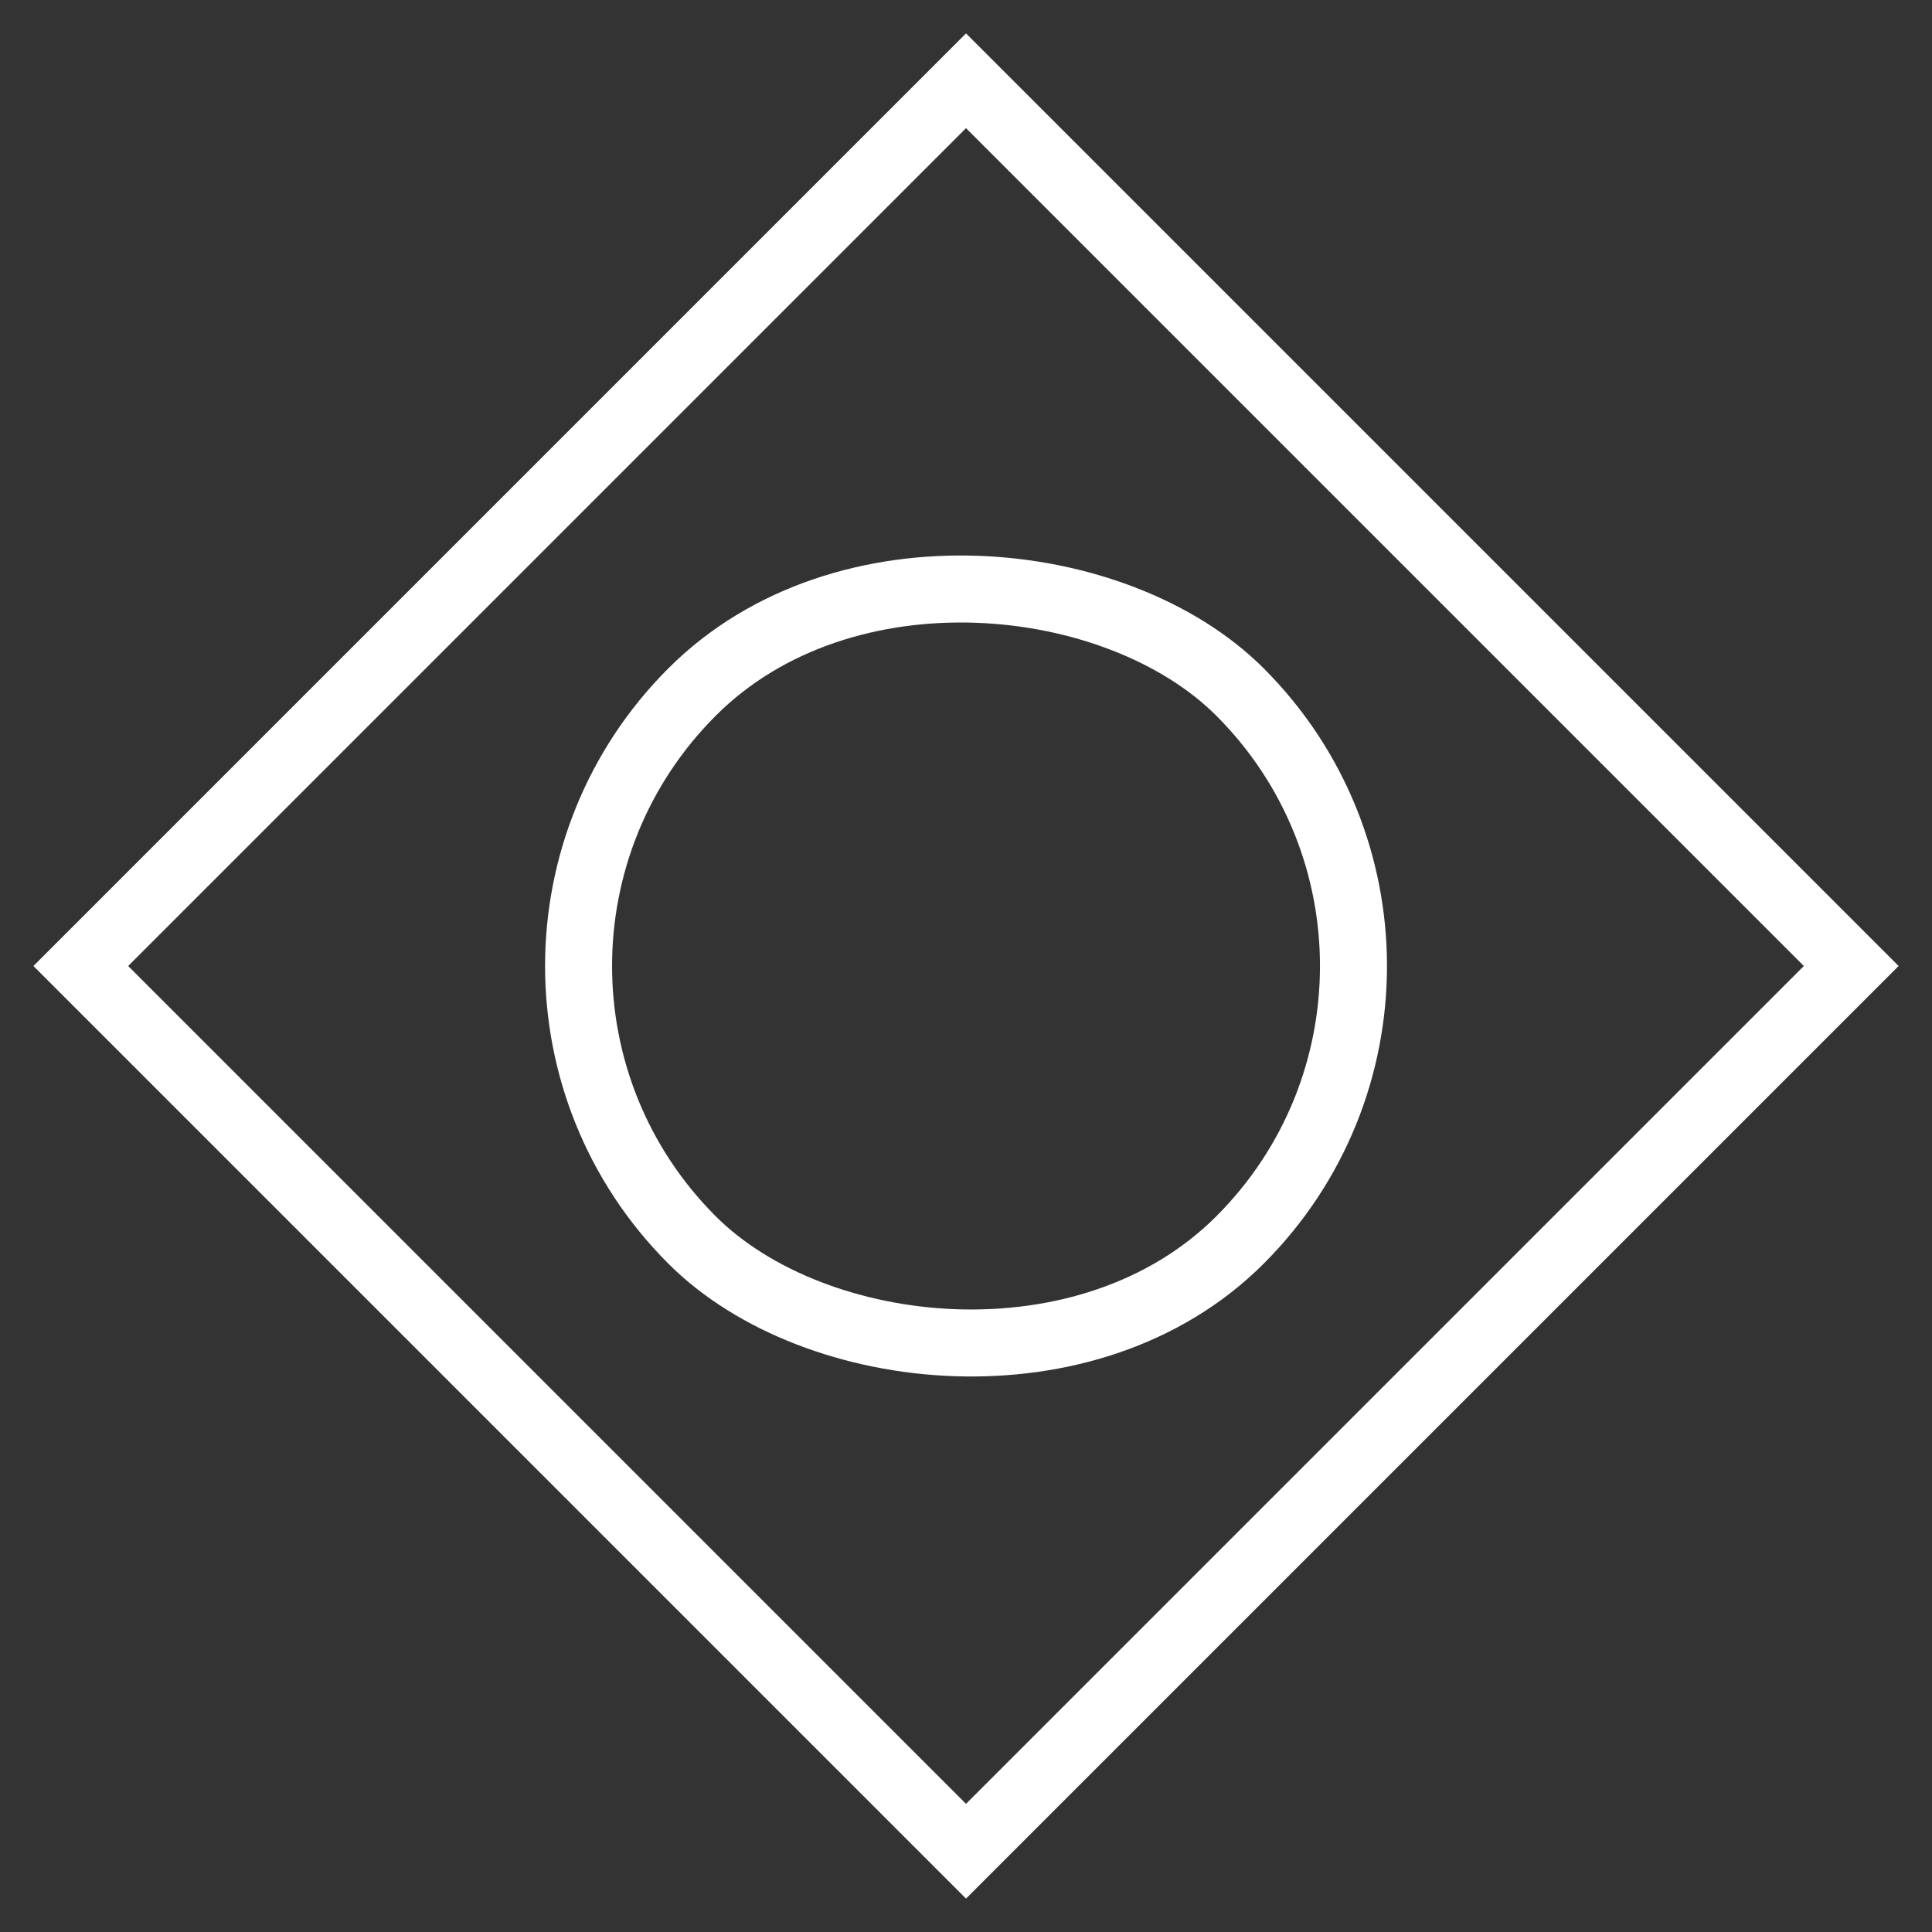 <svg xmlns="http://www.w3.org/2000/svg" xmlns:xlink="http://www.w3.org/1999/xlink" width="28.836" height="28.836" viewBox="0 0 28.836 28.836">
  <rect x="0" y="0" width="28.836" height="28.836" fill="#333333" stroke="none"/>
  <defs>
    <clipPath id="clip-path">
      <rect id="Rectangle_107" data-name="Rectangle 107" width="28.836" height="28.836" fill="none" stroke="#707070" stroke-width="1"/>
    </clipPath>
  </defs>
  <g id="Group_290" data-name="Group 290" transform="translate(-852 -842.512)">
    <g id="Group_254" data-name="Group 254" transform="translate(852 842.512)">
      <g id="Group_253" data-name="Group 253" clip-path="url(#clip-path)">
        <rect id="Rectangle_106" data-name="Rectangle 106" width="18.685" height="18.685" transform="translate(1.206 14.418) rotate(-45)" fill="none" stroke="#fff" stroke-miterlimit="10" stroke-width="1"/>
      </g>
    </g>
    <rect id="Rectangle_108" data-name="Rectangle 108" width="11.566" height="11.566" rx="5.783" transform="translate(858.24 856.93) rotate(-45)" fill="none" stroke="#fff" stroke-miterlimit="10" stroke-width="1"/>
  </g>
</svg>
